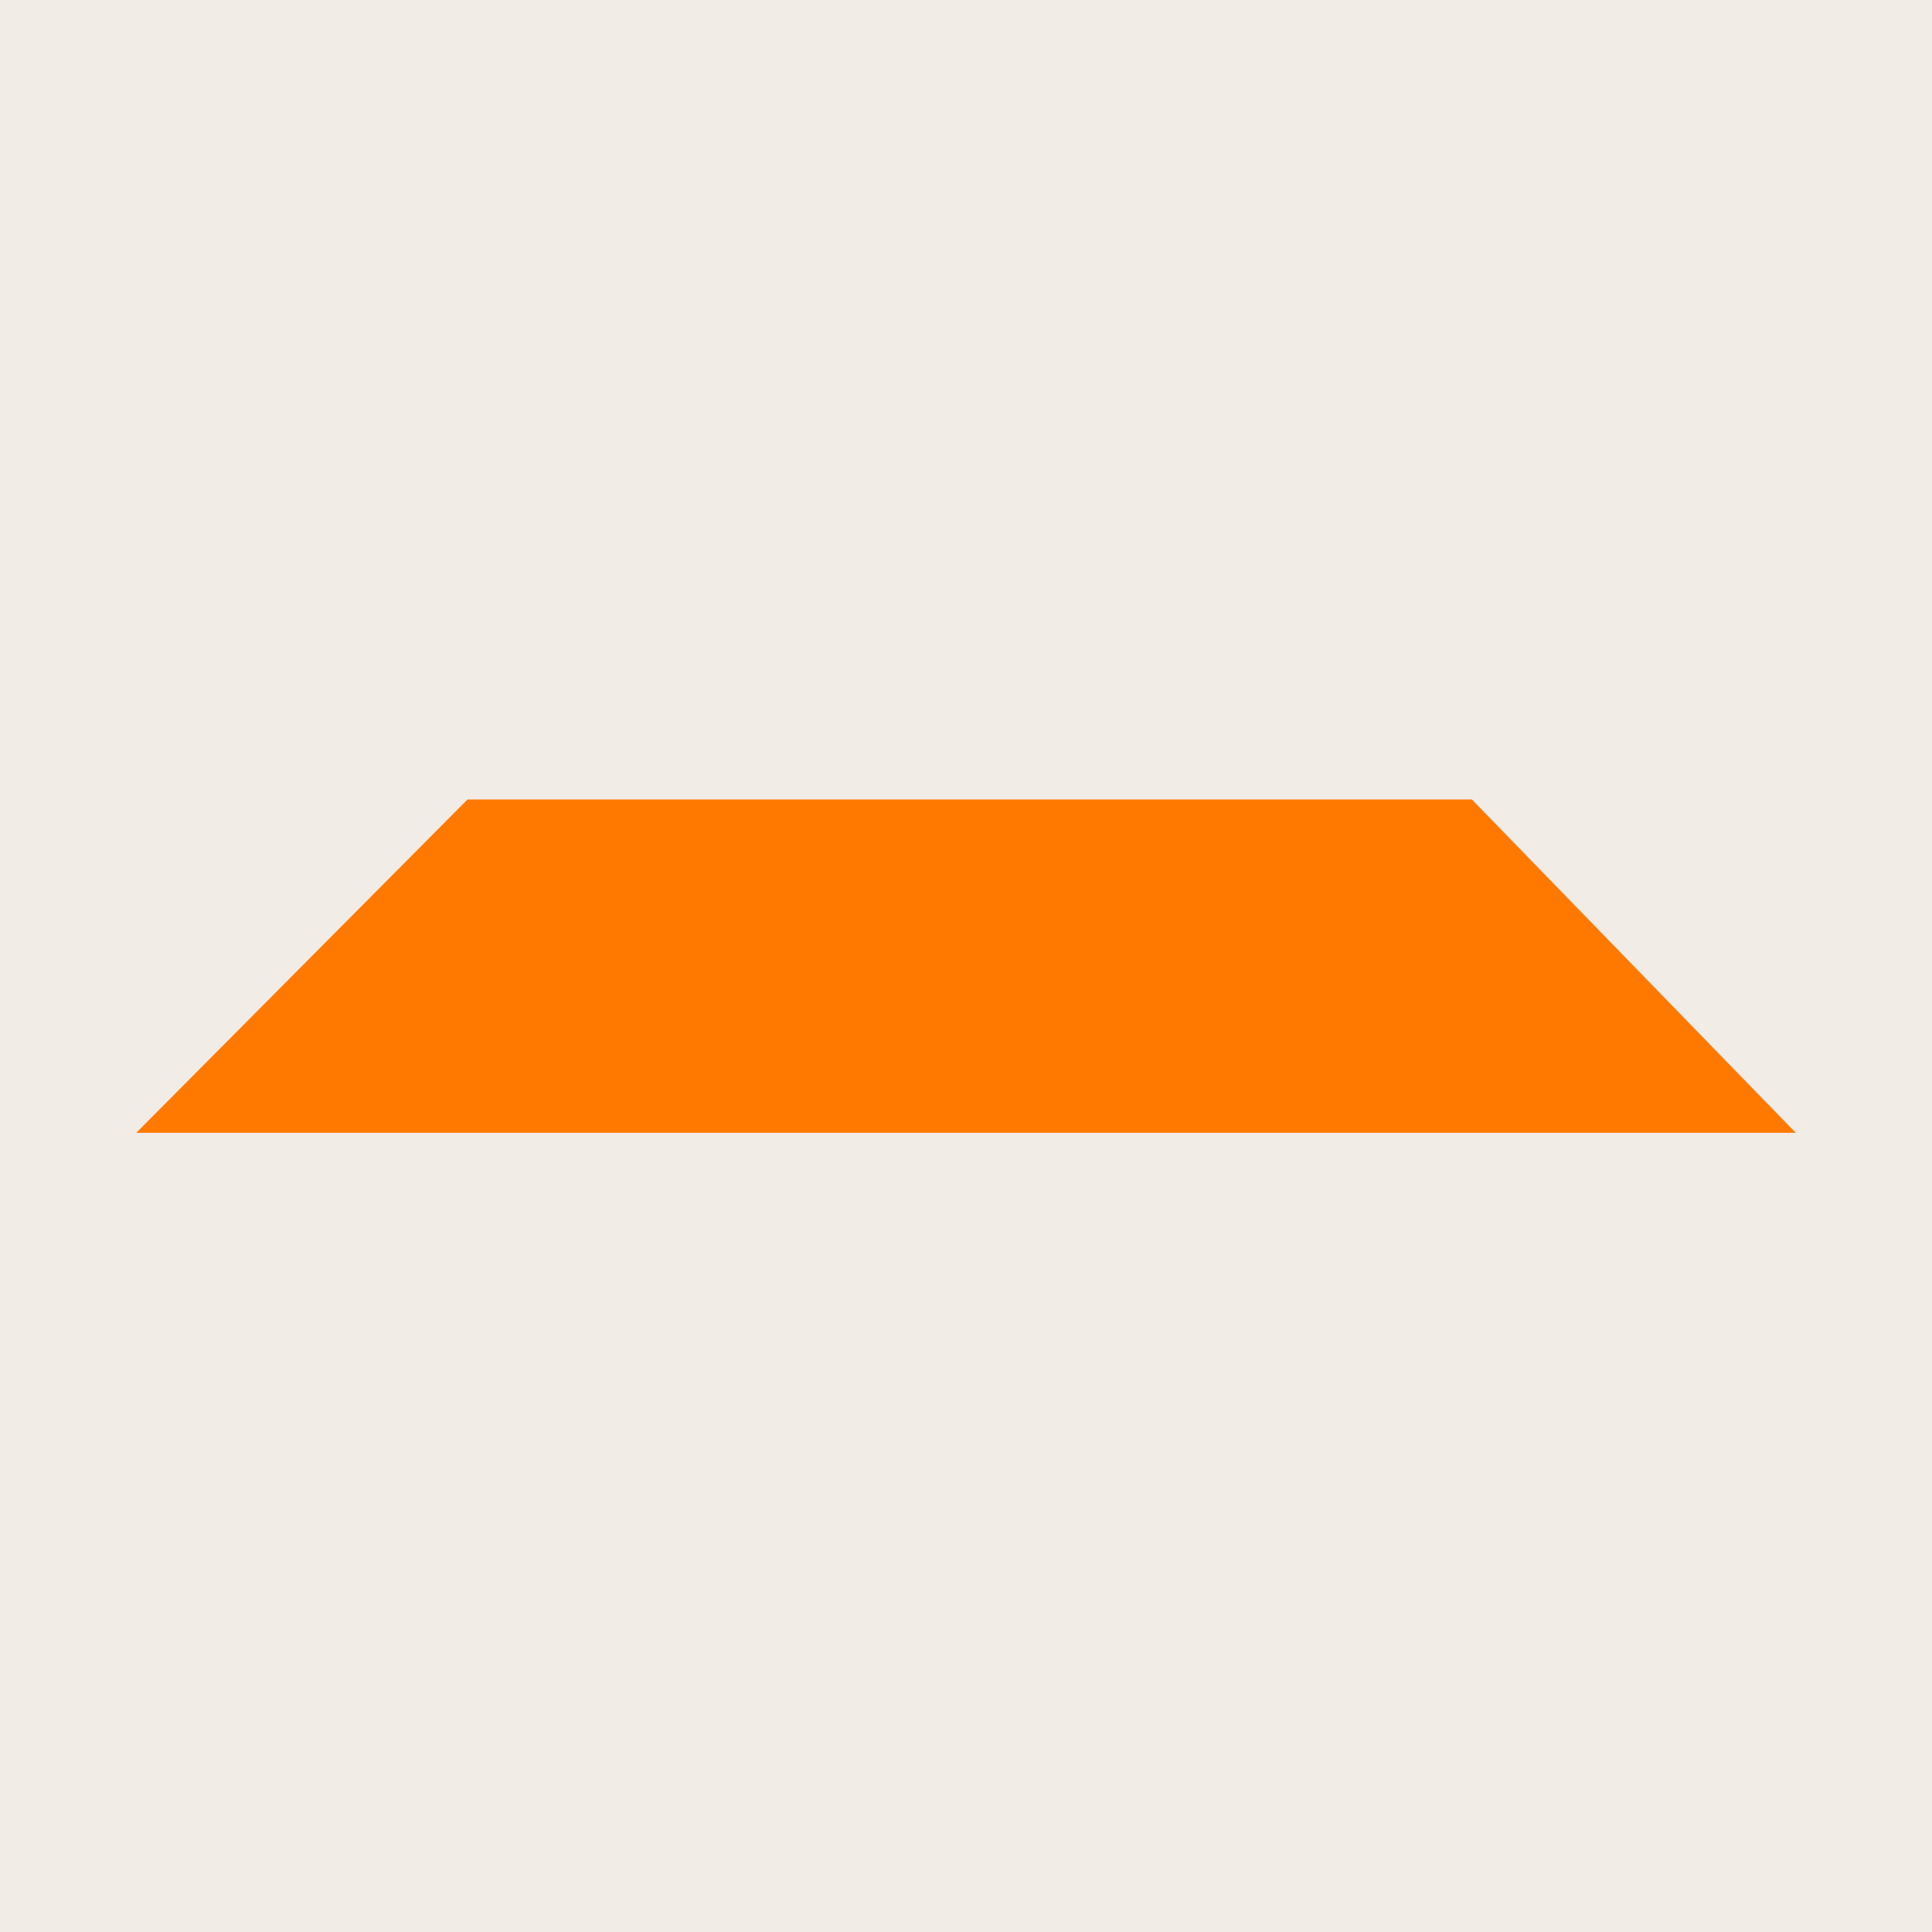 <svg viewBox="0 0 670 670" xmlns="http://www.w3.org/2000/svg" data-sanitized-data-name="Calque 2" data-name="Calque 2" id="Calque_2">
  <defs>
    <style>
      .cls-1 {
        fill: #f2ece7;
      }

      .cls-2 {
        fill: #ff7900;
      }
    </style>
  </defs>
  <g data-sanitized-data-name="Calque 1" data-name="Calque 1" id="Calque_1-2">
    <g>
      <rect height="670" width="670" class="cls-1"></rect>
      <polygon points="510.32 277.14 622.76 392.86 47.24 392.86 162.05 277.33 162.05 277.26 510.2 277.26 510.32 277.14" class="cls-2"></polygon>
    </g>
  </g>
</svg>